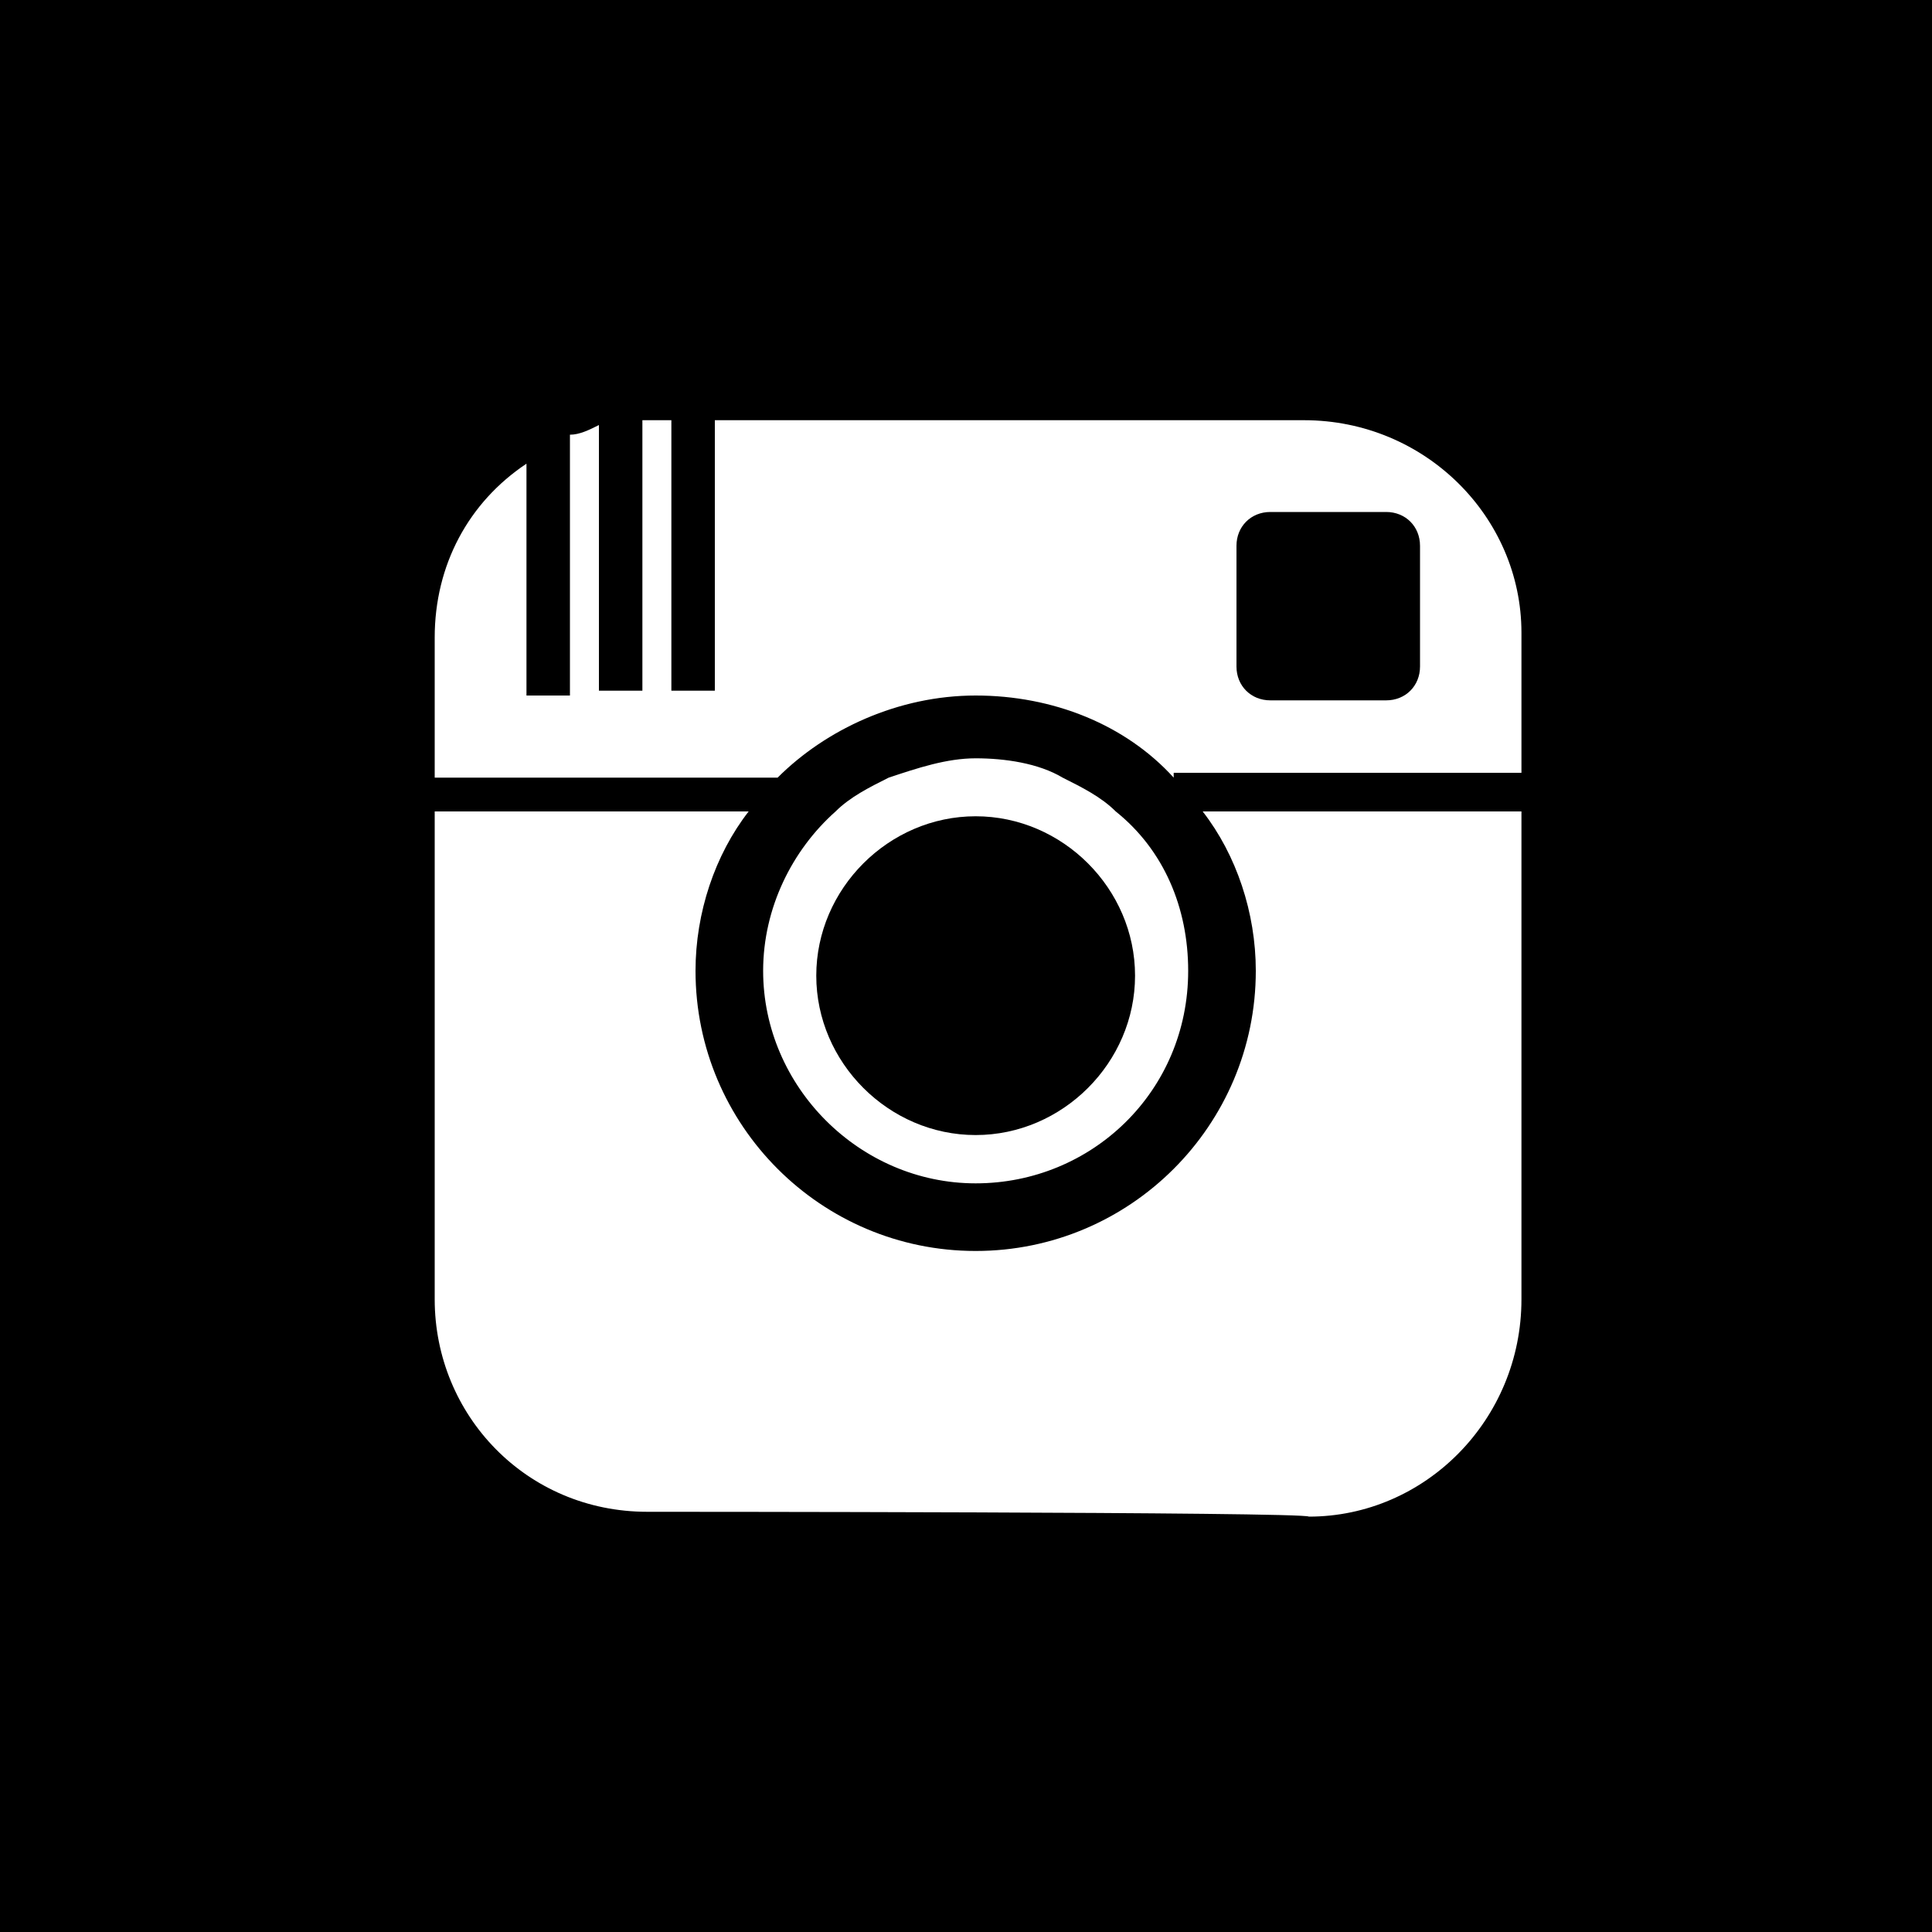 <?xml version="1.0" encoding="utf-8"?>
<!-- Generator: Adobe Illustrator 26.2.1, SVG Export Plug-In . SVG Version: 6.00 Build 0)  -->
<svg version="1.1" id="Ebene_1" xmlns="http://www.w3.org/2000/svg" xmlns:xlink="http://www.w3.org/1999/xlink" x="0px" y="0px"
	 viewBox="0 0 40 40" style="enable-background:new 0 0 40 40;" xml:space="preserve">
<path d="M0,0v40h19.9H40V0C40,0,0,0,0,0z M24.3,16.1c-1-1.1-2.5-1.7-4.1-1.7s-3.1,0.7-4.1,1.7H9v-2.9c0-1.5,0.7-2.8,1.9-3.6v4.8h0.9
	V9C12,9,12.2,8.9,12.4,8.8v5.5h0.9V8.7c0,0,0.1,0,0.1,0h0.5v5.6h0.9V8.7H27c2.5,0,4.5,2,4.5,4.4v2.9H24.3z M24.6,20.1
	c0,2.5-2,4.4-4.4,4.4s-4.4-2-4.4-4.4c0-1.3,0.6-2.5,1.5-3.3c0.3-0.3,0.7-0.5,1.1-0.7c0.6-0.2,1.2-0.4,1.8-0.4s1.3,0.1,1.8,0.4
	c0.4,0.2,0.8,0.4,1.1,0.7C24.1,17.6,24.6,18.8,24.6,20.1 M13.4,31.3c-2.5,0-4.4-2-4.4-4.4V16.8h6.5c-0.7,0.9-1.1,2.1-1.1,3.3
	c0,3.2,2.6,5.8,5.8,5.8s5.8-2.6,5.8-5.8c0-1.2-0.4-2.4-1.1-3.3h6.6v10.1c0,2.5-2,4.5-4.4,4.5C27,31.3,13.4,31.3,13.4,31.3z"/>
<path d="M20.2,16.9c-1.8,0-3.3,1.5-3.3,3.3c0,1.8,1.5,3.3,3.3,3.3c1.8,0,3.3-1.5,3.3-3.3S22,16.9,20.2,16.9"/>
<path d="M28.7,10.6h-2.4c-0.4,0-0.7,0.3-0.7,0.7v2.5c0,0.4,0.3,0.7,0.7,0.7h2.4c0.4,0,0.7-0.3,0.7-0.7v-2.5
	C29.4,10.9,29.1,10.6,28.7,10.6"/>
</svg>
